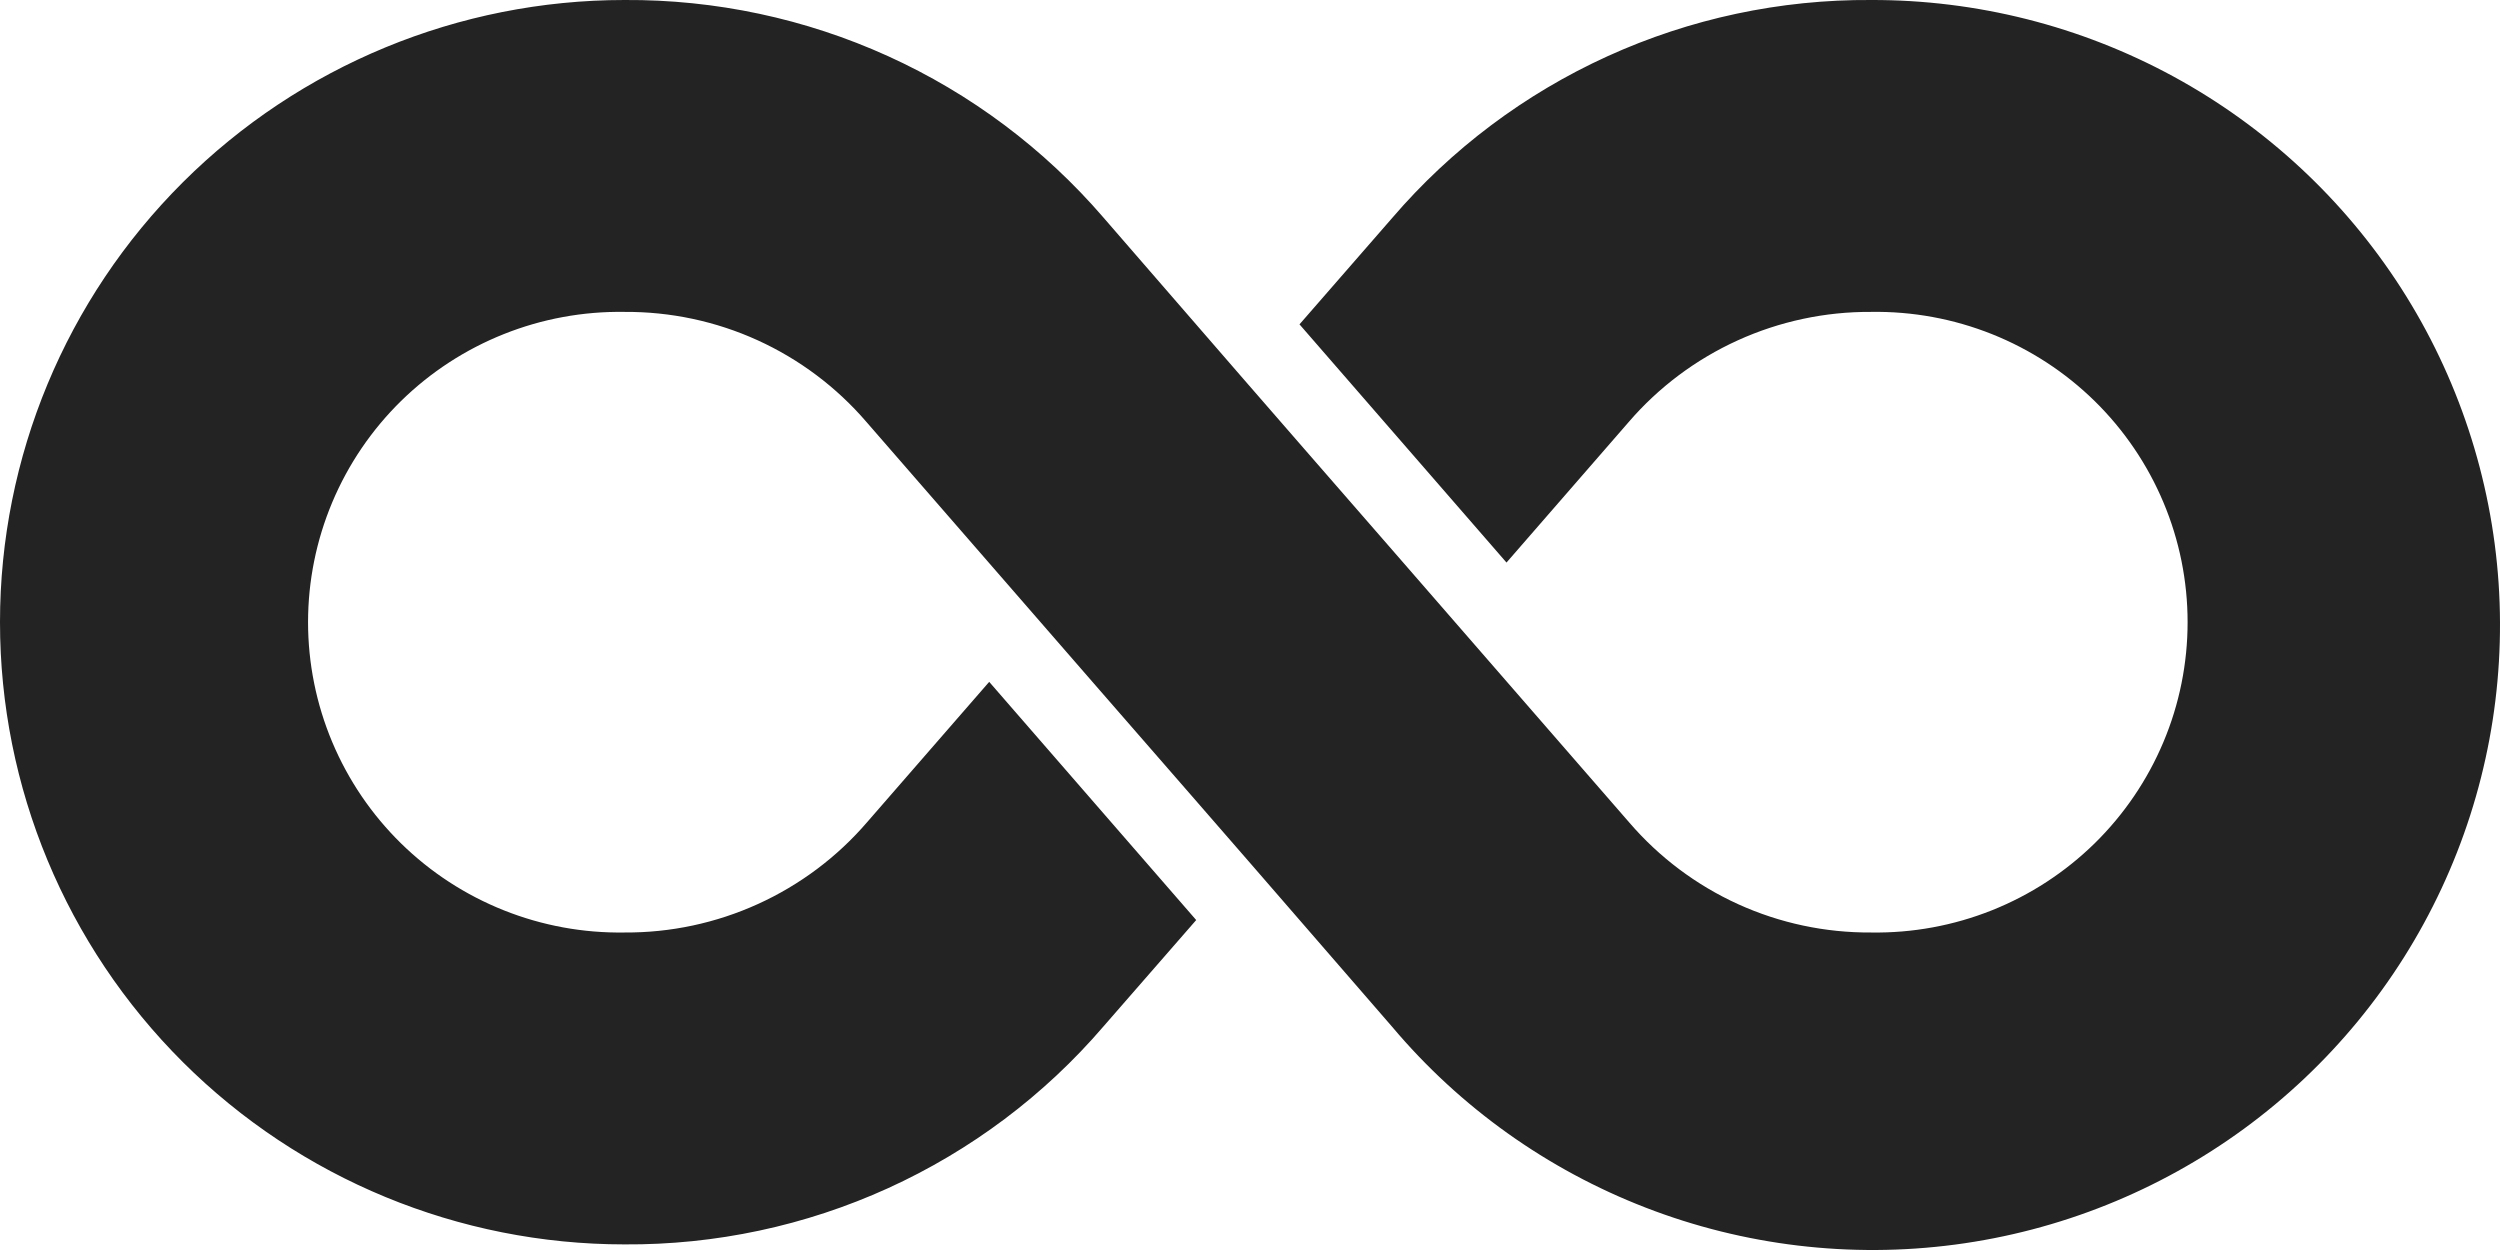 <svg width="50" height="25" viewBox="0 0 50 25" fill="none" xmlns="http://www.w3.org/2000/svg">
<path d="M37.423 0C35.604 -0.012 33.805 0.372 32.15 1.125C30.496 1.878 29.026 2.981 27.844 4.359L25.99 6.487L30.13 11.251L32.571 8.444C33.17 7.747 33.915 7.189 34.753 6.808C35.591 6.427 36.502 6.232 37.423 6.238C38.25 6.225 39.07 6.376 39.838 6.682C40.605 6.988 41.303 7.443 41.892 8.02C42.481 8.598 42.949 9.287 43.268 10.046C43.588 10.805 43.752 11.621 43.752 12.444C43.752 13.267 43.588 14.083 43.268 14.842C42.949 15.601 42.481 16.29 41.892 16.868C41.303 17.445 40.605 17.9 39.838 18.206C39.07 18.512 38.25 18.663 37.423 18.65C36.505 18.656 35.597 18.463 34.761 18.083C33.926 17.703 33.184 17.146 32.587 16.452C23.52 6.021 27.828 10.994 22.069 4.351C20.885 2.976 19.415 1.874 17.761 1.123C16.107 0.372 14.308 -0.011 12.49 0C9.177 0 6.001 1.311 3.658 3.645C1.316 5.979 0 9.144 0 12.444C0 15.744 1.316 18.909 3.658 21.243C6.001 23.577 9.177 24.888 12.49 24.888C14.309 24.9 16.108 24.516 17.763 23.763C19.417 23.01 20.887 21.907 22.069 20.529L23.924 18.401L19.784 13.637L17.342 16.444C16.743 17.141 15.998 17.699 15.16 18.08C14.322 18.461 13.411 18.656 12.49 18.65C11.664 18.663 10.843 18.512 10.076 18.206C9.308 17.9 8.61 17.445 8.021 16.868C7.432 16.29 6.964 15.601 6.645 14.842C6.326 14.083 6.161 13.267 6.161 12.444C6.161 11.621 6.326 10.805 6.645 10.046C6.964 9.287 7.432 8.598 8.021 8.02C8.61 7.443 9.308 6.988 10.076 6.682C10.843 6.376 11.664 6.225 12.49 6.238C13.408 6.232 14.317 6.425 15.152 6.805C15.987 7.185 16.729 7.742 17.326 8.436C26.393 18.867 22.085 13.894 27.844 20.537C29.201 22.148 30.945 23.391 32.912 24.152C34.88 24.914 37.008 25.168 39.101 24.892C41.193 24.616 43.182 23.818 44.883 22.573C46.584 21.328 47.942 19.675 48.831 17.768C49.721 15.861 50.113 13.761 49.972 11.663C49.83 9.564 49.16 7.536 48.023 5.764C46.885 3.993 45.317 2.536 43.465 1.528C41.612 0.521 39.534 -0.005 37.423 0Z" fill="#232323"/>
</svg>
